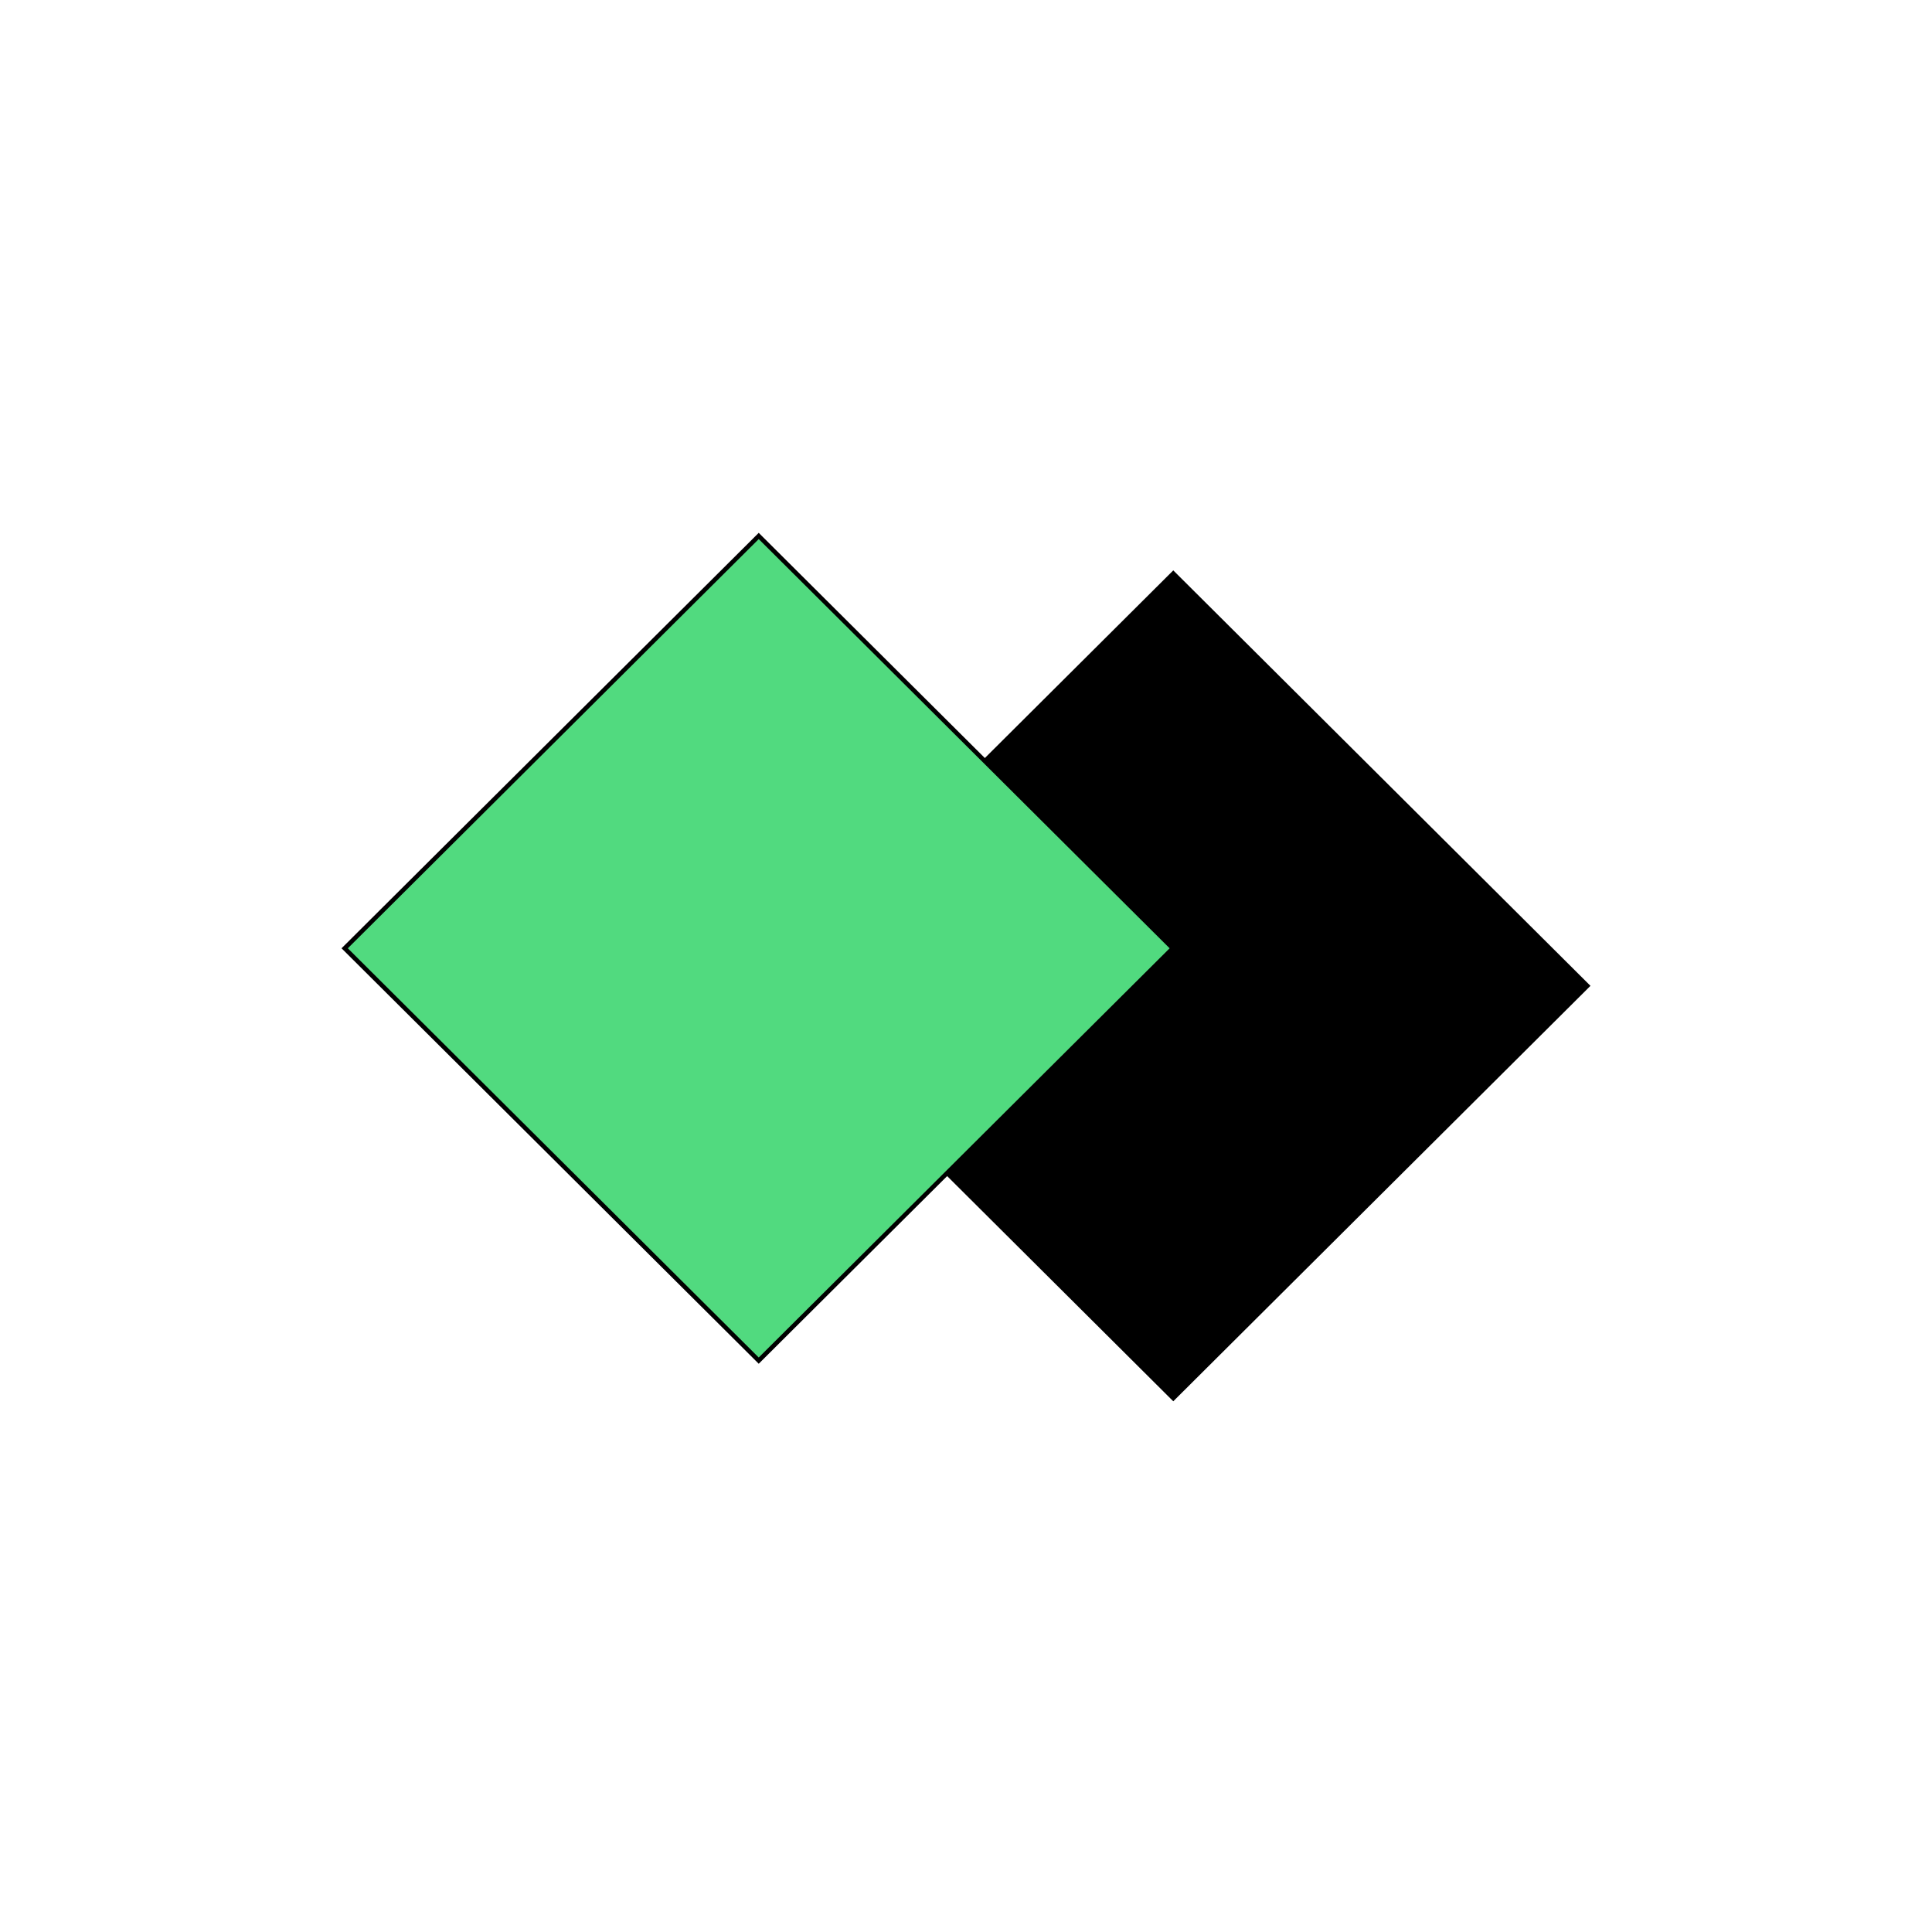 <?xml version="1.0" encoding="UTF-8"?> <svg xmlns="http://www.w3.org/2000/svg" width="436" height="436" viewBox="0 0 436 436" fill="none"> <path d="M358.216 222.477L264.777 129.426L171.339 222.477L264.777 315.527L358.216 222.477Z" fill="black" stroke="black"></path> <path d="M264.662 214.004L171.224 120.953L77.785 214.004L171.224 307.055L264.662 214.004Z" fill="#51DA7F" stroke="black"></path> </svg> 